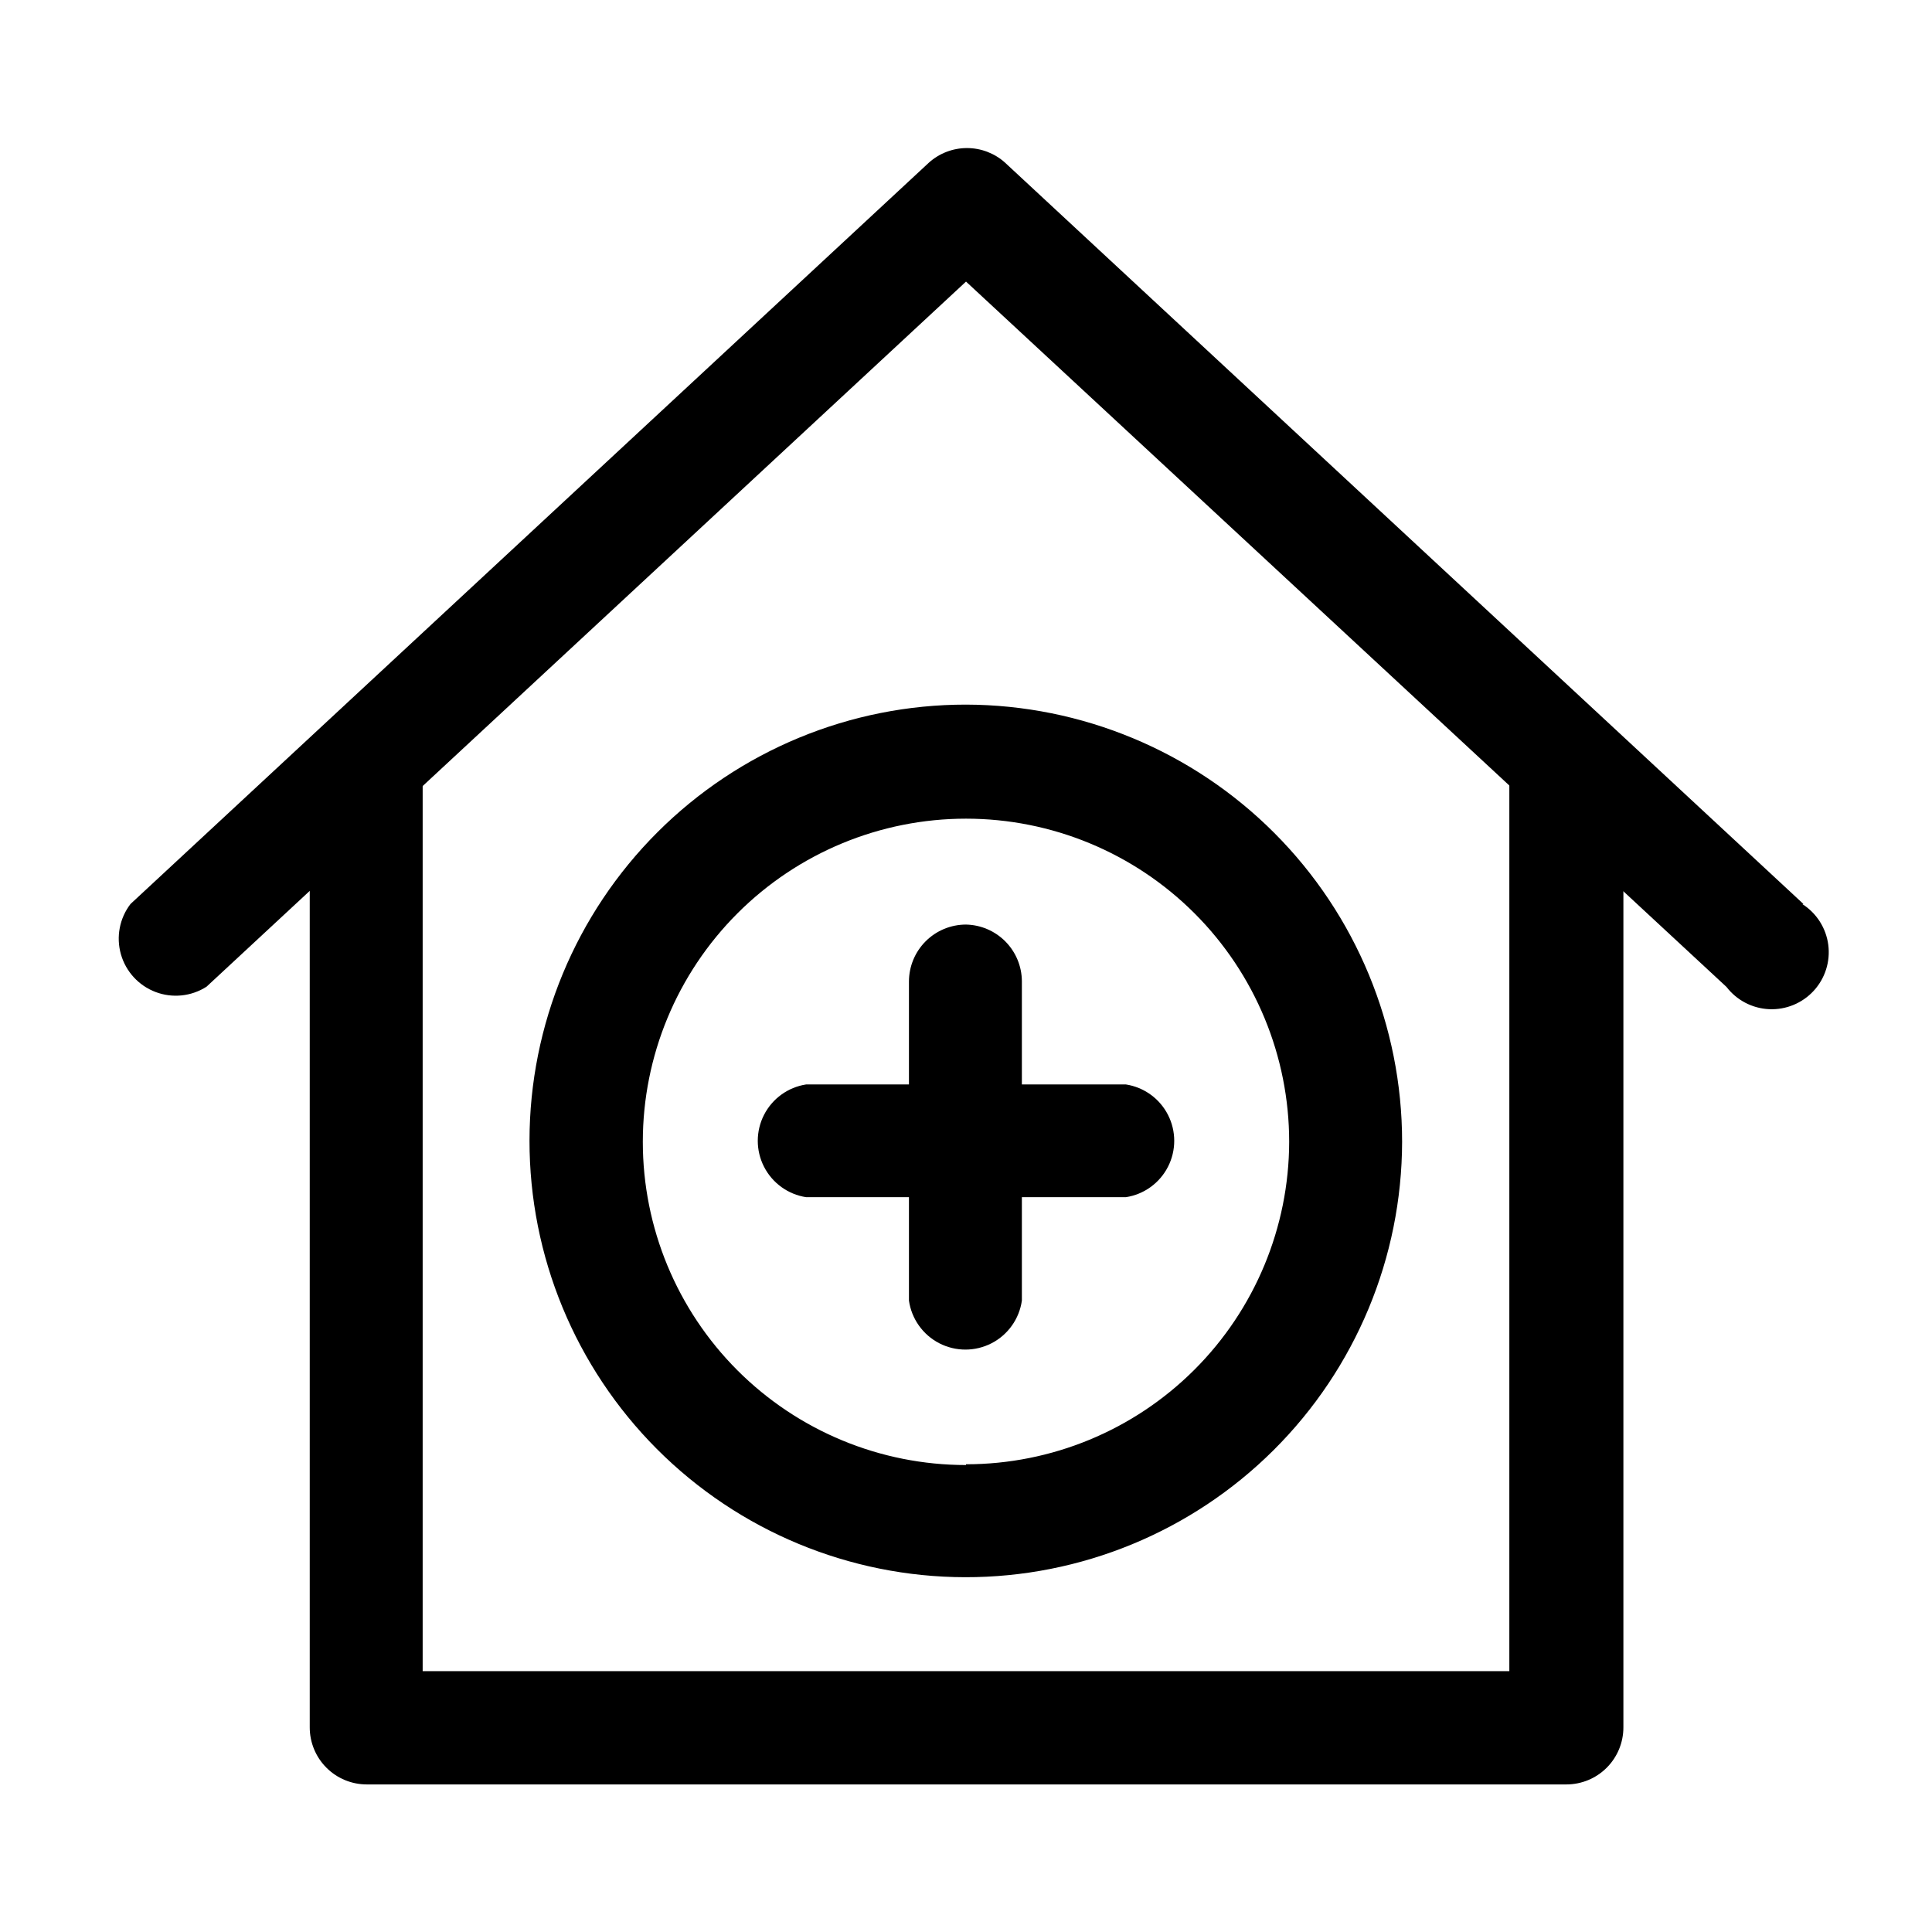 <?xml version="1.0" encoding="UTF-8"?>
<!-- The Best Svg Icon site in the world: iconSvg.co, Visit us! https://iconsvg.co -->
<svg fill="#000000" width="800px" height="800px" version="1.1" viewBox="144 144 512 512" xmlns="http://www.w3.org/2000/svg">
 <g>
  <path d="m543.99 345.69v241.18h-287.98v-241.18h-29.926v256.09c0 4.008 1.594 7.856 4.43 10.688 2.832 2.836 6.676 4.426 10.688 4.426h317.9c4.008 0 7.852-1.59 10.688-4.426 2.836-2.832 4.426-6.68 4.426-10.688v-256.09z"/>
  <path d="m621.93 383.57-211.6-196.48h0.004c-2.773-2.481-6.359-3.852-10.078-3.852s-7.305 1.371-10.074 3.852l-211.6 196.48c-2.906 3.793-3.844 8.738-2.535 13.332 1.312 4.598 4.719 8.301 9.188 9.992 4.469 1.691 9.477 1.168 13.5-1.41l201.27-186.86 201.52 186.91v-0.004c2.715 3.547 6.859 5.711 11.32 5.914 4.461 0.199 8.781-1.582 11.805-4.871 3.023-3.285 4.438-7.742 3.863-12.172-0.574-4.43-3.078-8.375-6.836-10.785z"/>
  <path d="m400 389.02c-4.012 0-7.856 1.594-10.688 4.426-2.836 2.836-4.43 6.68-4.43 10.688v84.539c0.691 4.844 3.684 9.055 8.031 11.301 4.352 2.242 9.516 2.242 13.863 0 4.352-2.246 7.344-6.457 8.031-11.301v-84.688c-0.035-3.934-1.605-7.691-4.371-10.488-2.766-2.793-6.508-4.398-10.438-4.477z"/>
  <path d="m442.37 431.39h-84.738c-4.797 0.738-8.945 3.734-11.156 8.055-2.211 4.324-2.211 9.441 0 13.762 2.211 4.32 6.359 7.32 11.156 8.059h84.738c4.797-0.738 8.949-3.738 11.156-8.059 2.211-4.32 2.211-9.438 0-13.762-2.207-4.32-6.359-7.316-11.156-8.055z"/>
  <path d="m400 330.73c-30.656-0.016-60.059 12.145-81.75 33.805s-33.895 51.047-33.926 81.699c-0.031 30.656 12.113 60.066 33.758 81.77 21.648 21.703 51.027 33.926 81.684 33.973 30.652 0.051 60.07-12.078 81.785-33.711 21.719-21.633 33.953-51.008 34.023-81.66 0-30.68-12.168-60.109-33.836-81.832-21.664-21.723-51.059-33.965-81.738-34.043zm0 201.52c-22.715 0-44.5-9.023-60.562-25.086s-25.086-37.848-25.086-60.562c0-22.715 9.023-44.5 25.086-60.562s37.848-25.086 60.562-25.086 44.5 9.023 60.559 25.086c16.062 16.062 25.086 37.848 25.086 60.562-0.051 22.68-9.098 44.414-25.156 60.43-16.055 16.02-37.809 25.016-60.488 25.016z"/>
 </g>
</svg>